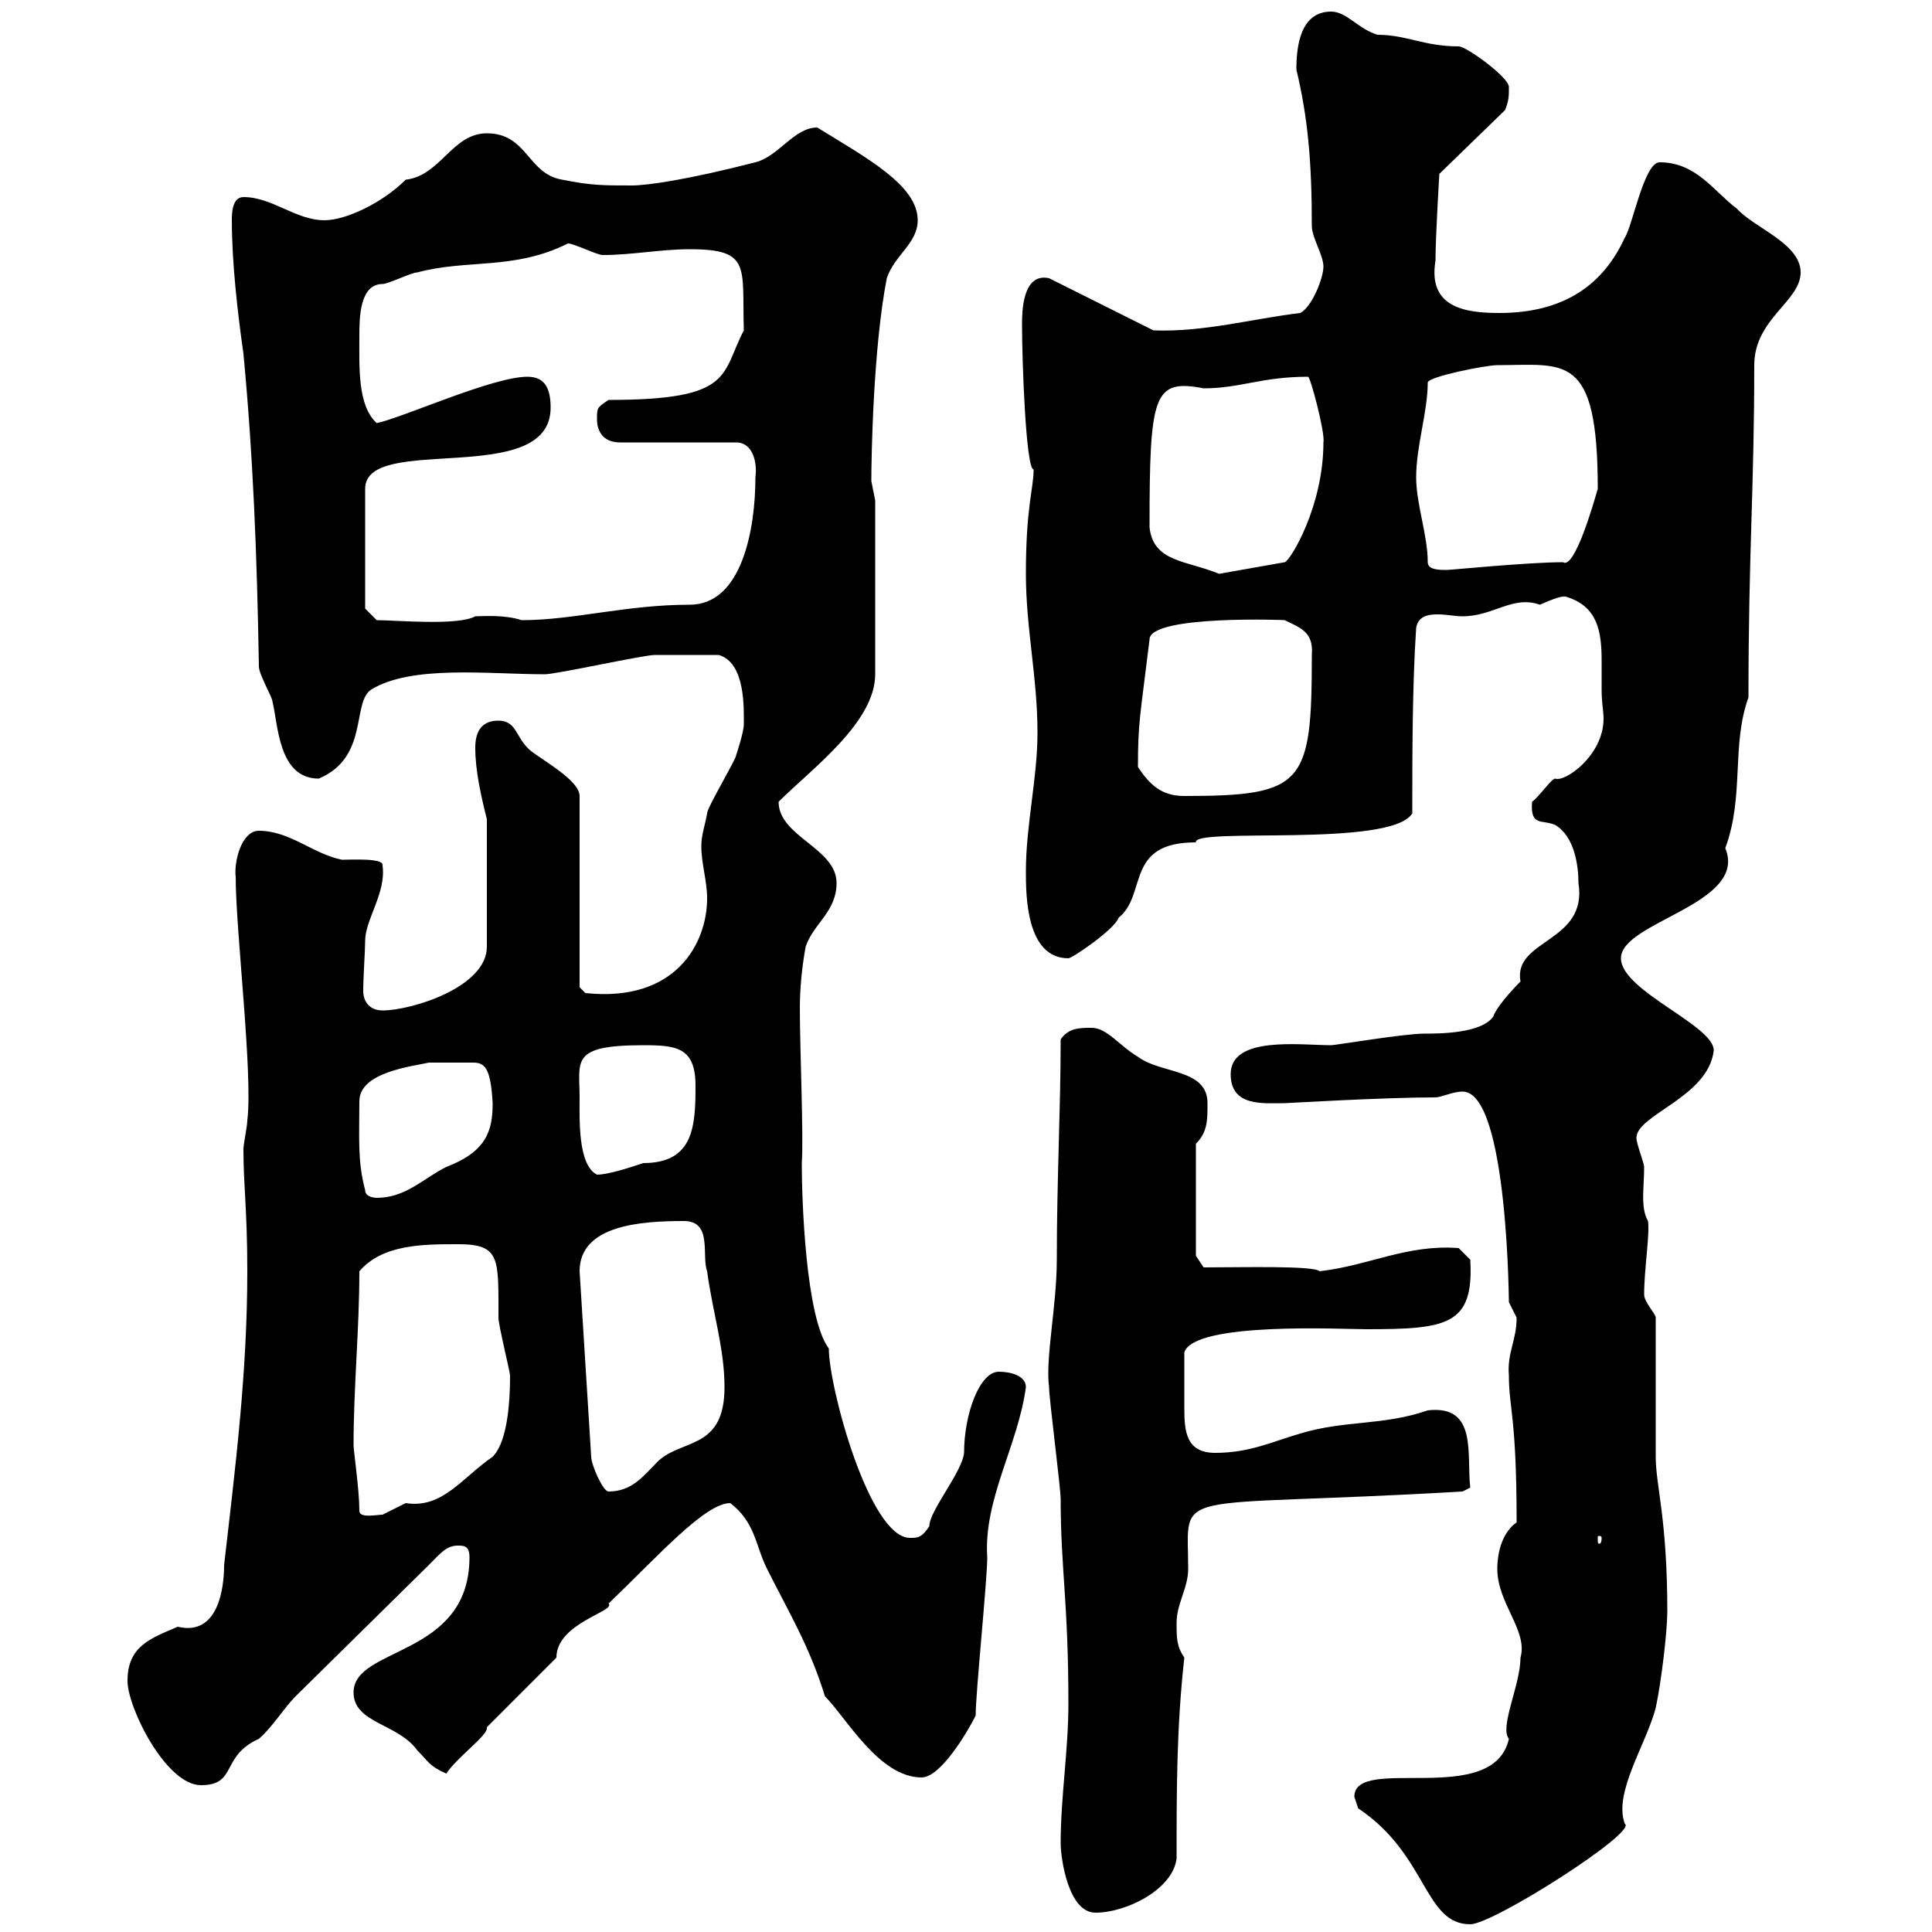 <svg xmlns="http://www.w3.org/2000/svg" xmlns:xlink="http://www.w3.org/1999/xlink" width="300" height="300"><path d="M210.30 279C210.30 279 210.90 280.80 210.90 280.80C221.70 288 221.10 298.80 228.30 298.80C231.90 298.80 254.40 284.40 252.30 283.20C250.50 278.40 255.60 270.90 257.10 265.20C258 261 258.90 253.20 258.90 250.20C258.90 235.80 257.10 230.70 257.10 226.20C257.10 222.60 257.10 208.20 257.10 204.60C257.10 204 255.30 202.20 255.30 201C255.30 197.10 256.20 191.70 255.90 189.60C254.70 187.50 255.30 184.50 255.30 181.20C255.30 180.60 254.10 177.60 254.10 176.70C254.10 173.10 265.20 170.40 266.10 163.20C266.40 159.30 251.70 153.90 251.70 148.80C251.70 143.10 271.50 140.40 267.90 131.70C270.90 123.60 268.80 115.80 271.50 108.30C271.50 85.80 272.40 75.90 272.40 56.70C272.40 49.50 279.60 46.80 279.60 42.30C279.60 37.80 272.40 35.40 269.70 32.40C266.10 29.70 263.40 25.20 257.70 25.20C255.30 25.20 253.50 35.10 252.30 36.90C249 44.10 243 48.60 232.80 48.60C227.40 48.60 221.70 47.70 222.90 40.50C222.90 36.90 223.50 27 223.50 27L233.70 17.10C234.30 15.60 234.30 15 234.30 13.50C234.30 12 227.70 7.20 226.50 7.20C221.10 7.20 218.40 5.40 213.90 5.40C210.90 4.50 209.10 1.80 206.70 1.80C201.90 1.80 201.30 7.20 201.30 10.80C203.10 18.30 203.70 25.20 203.70 35.10C203.70 36.90 205.50 39.60 205.50 41.40C205.50 43.20 203.70 47.70 201.90 48.60C194.40 49.50 186.90 51.60 179.10 51.30L162.90 43.20C158.70 42.30 158.70 48.60 158.70 50.40C158.70 56.10 159.30 72.90 160.50 72.90C160.50 75.90 159.30 78.60 159.30 89.10C159.30 97.50 161.10 105.30 161.10 113.70C161.10 120.90 159.30 128.10 159.30 135.30C159.30 138.90 159.30 148.80 165.90 148.80C166.50 148.80 173.10 144.30 173.70 142.50C178.20 138.90 174.60 130.80 185.70 130.80C185.10 128.40 216 131.70 219.30 126.30C219.30 117.30 219.30 106.50 219.90 97.50C220.20 95.70 221.70 95.40 223.20 95.40C224.70 95.40 225.90 95.70 227.10 95.70C231.90 95.70 234.90 92.40 239.10 93.90C241.20 93 242.70 92.40 243.30 92.70C248.10 94.20 248.70 98.10 248.70 102.60C248.70 104.40 248.70 105.60 248.70 107.10C248.70 109.20 249 110.40 249 111.60C249 117.30 243 121.50 241.50 120.90C240.90 120.90 239.10 123.60 237.90 124.50C237.60 128.40 239.40 127.20 241.50 128.10C244.50 129.90 245.10 134.40 245.10 137.10C246.60 146.40 234.90 145.80 236.10 152.40C236.10 152.40 232.50 156 231.90 157.80C230.10 160.50 223.50 160.50 221.10 160.50C218.10 160.50 207.30 162.30 206.70 162.30C201.90 162.30 191.10 160.80 191.10 166.80C191.10 171.90 196.20 171.30 199.50 171.30C199.80 171.30 214.80 170.40 222.90 170.40C223.80 170.40 225.60 169.50 227.10 169.50C234.30 169.50 234.30 204 234.30 202.20C234.30 202.20 235.50 204.60 235.50 204.60C235.50 208.20 234 210 234.30 213.60C234.30 218.70 235.50 219.90 235.50 236.40C232.50 238.50 232.50 243 232.50 243.60C232.50 249 237.30 253.20 236.10 257.40C236.10 261.60 232.80 268.20 234.30 270C231.90 280.80 210.30 272.40 210.30 279ZM164.70 286.20C164.70 288.60 165.90 297 170.10 297C174.90 297 182.10 293.40 182.70 288.60C182.70 277.80 182.70 268.20 183.90 257.40C182.70 255.60 182.70 254.40 182.70 252C182.70 249 184.50 246.60 184.50 243.60C184.50 230.70 180.90 234.30 227.10 231.60L228.30 231C227.70 225.90 229.50 218.10 221.70 219C214.80 221.40 208.80 220.50 201.90 222.60C197.70 223.80 194.10 225.60 188.70 225.60C184.20 225.60 183.90 222.30 183.90 218.70C183.90 216 183.90 216 183.90 210C185.40 205.20 208.50 206.40 212.10 206.40C224.70 206.40 228.90 205.80 228.30 195.60L226.50 193.80C218.40 193.20 212.70 196.50 204.90 197.40C204 196.50 192.90 196.80 186.90 196.80L185.70 195L185.70 177.60C187.50 175.80 187.50 174 187.50 171.30C187.50 165.90 180.30 166.80 176.70 164.10C173.70 162.30 171.90 159.60 169.50 159.60C167.70 159.60 165.90 159.60 164.70 161.40C164.70 172.20 164.10 183 164.10 195.60C164.10 202.80 162.30 210.90 162.90 215.40C162.90 217.20 164.70 231 164.70 232.80C164.70 243.60 165.90 248.70 165.90 264.60C165.90 271.80 164.70 279 164.70 286.20ZM19.80 261C19.80 265.20 25.80 277.20 31.20 277.20C36.90 277.20 34.20 272.70 40.20 270C42.30 268.20 44.10 265.20 45.90 263.40L66.60 243C68.40 241.20 69.30 240 71.10 240C72 240 72.90 240 72.90 241.80C72.90 257.40 54.90 255.60 54.90 262.80C54.90 267.60 61.80 267.60 64.80 271.80C66.60 273.60 66.60 274.20 69.30 275.40C71.10 272.70 75.90 269.40 75.60 268.20C77.40 266.40 84.60 259.20 86.40 257.40C86.40 252 95.70 250.20 94.50 249C102.30 241.50 109.50 233.40 113.40 233.40C117.30 236.40 117.30 240 119.10 243.60C122.40 250.20 125.70 255.60 128.10 263.40C131.40 266.70 136.50 276 143.10 276C146.10 276 150.30 268.80 151.50 266.40C151.50 262.80 153.30 245.40 153.30 241.80C152.70 232.80 158.10 224.40 159.30 215.40C159.30 213.60 156.90 213 155.10 213C152.10 213 149.70 219.60 149.70 225.60C149.40 228.60 144.30 234.60 144.30 237C143.10 238.80 142.50 238.80 141.30 238.80C135 238.80 128.70 215.40 128.70 209.40C125.10 204.60 124.50 186.30 124.50 180.60C124.80 176.70 124.20 162.90 124.20 156.60C124.20 153.60 124.50 150.30 125.10 147C126.30 143.40 129.90 141.60 129.90 137.10C129.90 131.70 120.90 129.90 120.90 124.50C126 119.40 135.90 112.20 135.90 104.70L135.90 77.70C135.90 77.70 135.30 74.70 135.30 74.70C135.30 70.80 135.60 54 137.70 43.20C138.90 39.60 142.50 37.80 142.50 34.20C142.50 28.80 134.70 24.60 126.90 19.80C123.30 19.80 120.90 24.30 117.30 25.20C106.80 27.90 100.50 28.80 98.10 28.80C93.60 28.80 91.80 28.80 87.30 27.90C81.90 27 81.90 20.70 75.60 20.70C70.20 20.70 68.40 27.30 63 27.90C59.40 31.50 53.70 34.20 50.40 34.20C45.90 34.20 42.30 30.60 37.80 30.60C36 30.60 36 33.30 36 34.20C36 40.80 36.90 48.60 37.80 54.90C39.30 70.80 39.90 85.80 40.20 103.50C40.20 104.70 42.30 108.30 42.30 108.90C43.20 112.50 43.20 120.90 49.50 120.90C57.30 117.60 54.60 109.20 57.60 107.10C63.90 103.20 75.90 104.70 84.60 104.70C86.40 104.70 99.90 101.70 101.70 101.70C103.20 101.70 107.70 101.70 111.60 101.70C115.80 102.90 115.50 110.10 115.50 112.50C115.50 113.70 114.30 117.30 114.30 117.30C114.30 117.90 109.80 125.40 109.80 126.30C109.50 128.10 108.90 129.60 108.90 131.40C108.90 134.10 109.80 136.80 109.80 139.50C109.80 146.40 105 155.70 90.90 154.20L90 153.30L90 123.60C90 120.90 82.80 117.30 81.90 116.10C80.10 114.30 80.10 111.90 77.40 111.90C74.70 111.90 73.80 113.70 73.80 116.10C73.80 119.70 74.70 123.60 75.60 127.20L75.60 147C75.60 153.30 63.90 156.90 59.40 156.90C57.30 156.90 56.40 155.40 56.40 153.90C56.40 151.80 56.70 147.60 56.70 146.10C56.70 142.80 60 138.60 59.40 134.40C59.70 133.20 54.60 133.50 53.10 133.50C48.60 132.60 45 129 40.20 129C37.50 129 36.30 133.80 36.60 136.20C36.60 144.60 39.30 166.80 38.40 174C38.40 174.90 37.80 177.60 37.80 178.50C37.80 184.20 38.40 187.80 38.40 197.40C38.40 213 36.60 227.40 34.80 243C34.80 246.60 33.90 254.10 27.60 252.60C23.40 254.40 19.80 255.60 19.80 261ZM248.70 238.80C248.70 239.70 248.40 239.70 248.40 239.70C248.10 239.70 248.10 239.70 248.10 238.80C248.10 238.50 248.10 238.50 248.40 238.50C248.40 238.50 248.70 238.50 248.70 238.80ZM55.80 234.60C55.80 231.30 54.90 225.30 54.90 224.40C54.90 215.40 55.80 206.40 55.80 197.40C59.40 193.20 65.70 193.20 71.10 193.20C77.70 193.20 77.40 195.30 77.40 204.60C77.40 205.80 79.20 213 79.20 213.60C79.20 219.90 78.30 224.40 76.50 226.20C71.70 229.50 68.70 234.30 63 233.40C63 233.40 59.40 235.20 59.40 235.20C58.50 235.20 55.80 235.80 55.80 234.60ZM90 197.40C90 190.20 99.60 189.60 106.20 189.60C110.70 189.60 108.90 195 109.80 197.40C110.70 204 112.50 209.40 112.50 215.40C112.50 225.60 105.30 223.20 101.70 227.40C99.90 229.20 98.10 231.60 94.50 231.60C93.60 231.60 91.80 227.40 91.80 226.20ZM56.70 184.80C55.50 180.30 55.80 176.70 55.80 171C55.80 166.50 63.90 165.60 66.60 165C68.10 165 72 165 73.50 165C75.30 165 76.20 165.90 76.50 171.30C76.50 175.50 75.60 178.80 69.30 181.20C65.70 183 63 186 58.50 186C58.50 186 56.70 186 56.70 184.80ZM90 170.40C90 164.70 88.50 162.30 99.90 162.30C105 162.30 108 162.60 108 168.60C108 174.90 107.70 180.60 99.90 180.60C98.10 181.20 94.50 182.40 92.70 182.40C89.70 180.90 90 173.70 90 170.40ZM176.70 119.10C176.70 112.20 177 111.60 178.50 99.30C178.50 95.40 200.40 96.30 199.50 96.30C201.90 97.50 204 98.10 203.70 101.70C203.70 121.80 202.50 123.60 183.90 123.60C180.30 123.60 178.50 121.80 176.70 119.10ZM56.70 94.50L56.70 75.90C56.70 67.20 85.50 75.90 85.50 63.30C85.50 60.30 84.60 58.50 81.90 58.50C76.50 58.50 62.70 64.80 58.50 65.70C55.50 63 55.80 57 55.80 52.20C55.80 49.50 55.80 44.10 59.40 44.10C60.30 44.10 63.90 42.30 64.80 42.30C72.60 40.20 79.80 42 88.20 37.80C89.10 37.80 92.70 39.60 93.60 39.60C98.10 39.60 102.60 38.70 107.10 38.70C116.70 38.70 115.20 41.40 115.50 51.30C111.90 58.20 114 62.10 94.50 62.10C92.70 63.30 92.70 63.30 92.70 65.10C92.70 66.90 93.60 68.70 96.30 68.70L114.30 68.70C117 68.70 117.60 72 117.30 74.10C117.30 82.20 115.20 93.90 107.10 93.90C97.20 93.90 89.10 96.30 81 96.30C78.30 95.40 74.70 95.70 73.80 95.70C71.10 97.20 61.50 96.30 58.50 96.30ZM178.50 81.90C178.50 61.20 179.10 58.80 186.90 60.30C192.60 60.30 195.90 58.50 203.10 58.50C203.40 58.20 205.80 67.20 205.50 68.70C205.50 78.60 200.40 87 199.50 87.30L189.30 89.10C184.20 87 179.10 87.30 178.50 81.90ZM221.70 87.30C221.70 83.10 219.90 78.30 219.90 74.10C219.90 69.30 221.70 63.90 221.70 59.40C221.70 58.50 230.70 56.70 232.50 56.70C243 56.70 248.10 54.60 248.10 75.90C247.50 78 244.50 88.50 242.70 87.30C237.30 87.30 225.30 88.50 224.70 88.50C223.50 88.50 221.70 88.50 221.70 87.30Z"/></svg>